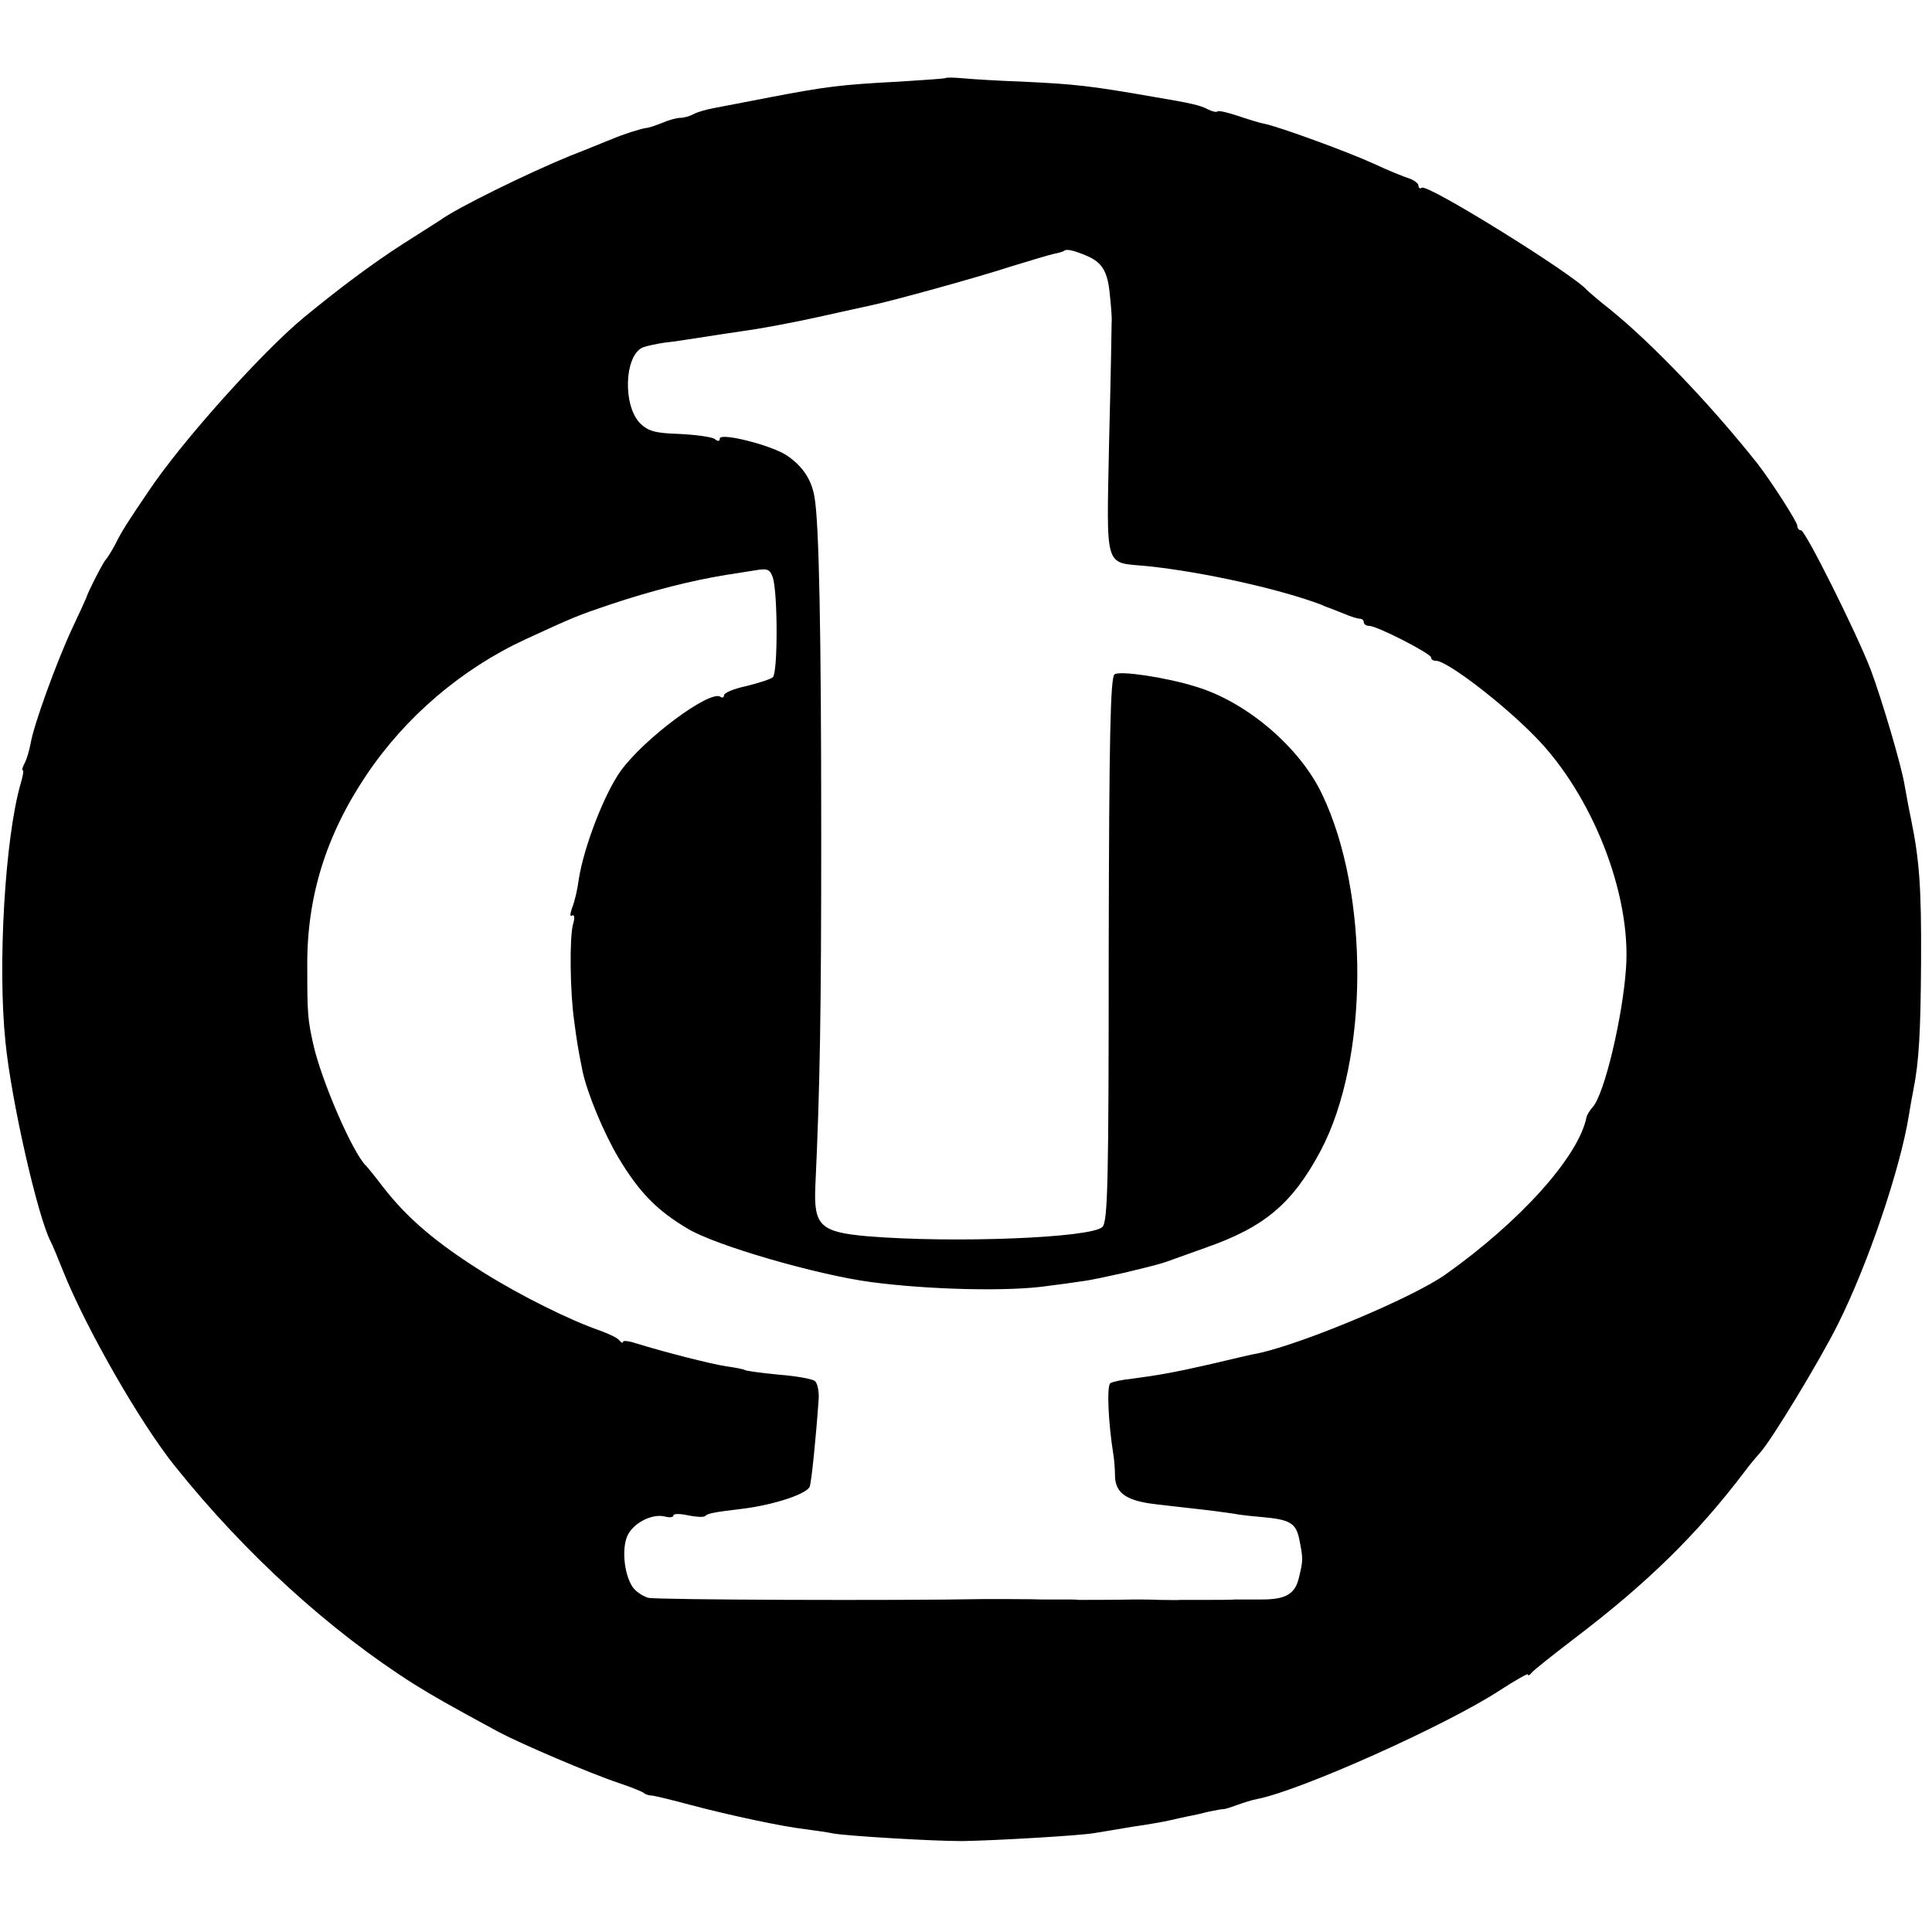 <?xml version="1.0" standalone="no"?>
<!DOCTYPE svg PUBLIC "-//W3C//DTD SVG 20010904//EN"
 "http://www.w3.org/TR/2001/REC-SVG-20010904/DTD/svg10.dtd">
<svg version="1.0" xmlns="http://www.w3.org/2000/svg"
 width="459pt" height="459pt" viewBox="0 0 459 459"
 preserveAspectRatio="xMidYMid meet">
<g transform="translate(0,459) scale(0.1,-0.1)"
fill="#000000" stroke="none">
<path d="M2248 4405 c-2 -2 -52 -5 -113 -9 -137 -7 -174 -12 -305 -37 -58 -11
-118 -23 -135 -26 -16 -3 -38 -9 -47 -14 -9 -5 -23 -9 -32 -9 -8 0 -27 -5 -43
-12 -15 -6 -32 -12 -38 -12 -13 -2 -55 -15 -80 -26 -11 -4 -56 -23 -100 -40
-98 -40 -270 -124 -309 -153 -6 -4 -47 -30 -91 -58 -70 -45 -149 -104 -234
-174 -99 -82 -291 -296 -368 -412 -49 -72 -65 -97 -79 -126 -9 -17 -20 -34
-23 -37 -5 -4 -42 -76 -46 -90 -1 -3 -16 -36 -34 -74 -38 -82 -91 -229 -98
-271 -3 -16 -9 -38 -14 -47 -5 -10 -8 -18 -5 -18 3 0 0 -15 -5 -32 -37 -128
-55 -431 -36 -614 14 -140 76 -412 107 -473 5 -9 18 -41 30 -71 54 -135 183
-361 267 -465 166 -207 367 -390 568 -517 45 -28 80 -48 200 -113 53 -28 216
-98 285 -121 30 -10 57 -21 60 -24 3 -3 12 -6 20 -6 8 -1 49 -11 90 -22 90
-24 220 -52 275 -58 22 -3 51 -7 65 -10 35 -6 233 -18 305 -18 76 1 282 13
315 19 14 2 54 9 90 15 36 5 75 12 88 15 12 3 32 7 45 10 12 2 34 7 49 11 15
3 31 6 35 6 5 0 19 5 33 10 14 5 35 12 47 14 103 20 449 175 576 258 37 24 67
41 67 38 0 -4 4 -2 8 3 4 6 50 42 102 82 174 132 293 249 405 397 11 15 27 34
36 44 27 29 144 222 186 307 72 144 148 370 168 495 3 19 8 47 11 62 13 66 17
134 18 303 1 177 -4 242 -24 340 -6 28 -12 63 -15 79 -7 45 -54 204 -81 276
-35 90 -155 330 -165 330 -5 0 -9 5 -9 11 0 9 -63 107 -95 148 -111 140 -251
286 -350 366 -28 22 -52 43 -55 46 -30 36 -377 252 -392 243 -4 -3 -8 -1 -8 5
0 5 -10 13 -22 17 -13 4 -50 19 -84 35 -66 30 -226 88 -260 95 -12 2 -40 11
-64 19 -24 8 -45 13 -48 10 -2 -2 -12 0 -22 5 -18 10 -41 15 -130 30 -149 26
-184 30 -310 36 -58 2 -122 6 -142 8 -21 2 -39 2 -40 1z m332 -422 c39 -16 52
-38 57 -96 3 -28 5 -56 4 -62 0 -5 -2 -132 -6 -282 -6 -312 -13 -288 91 -298
134 -14 317 -55 414 -92 8 -4 17 -7 20 -8 3 -1 18 -7 33 -13 16 -7 33 -12 38
-12 5 0 9 -4 9 -8 0 -5 6 -9 13 -9 19 0 147 -66 147 -75 0 -5 5 -8 12 -8 26 0
158 -101 235 -180 136 -138 229 -375 216 -551 -8 -115 -51 -298 -79 -329 -7
-8 -14 -19 -15 -25 -19 -93 -157 -247 -335 -373 -76 -54 -335 -163 -444 -187
-14 -2 -63 -14 -110 -25 -87 -20 -126 -27 -194 -36 -21 -2 -43 -7 -48 -10 -9
-6 -5 -94 7 -169 2 -11 4 -35 4 -52 1 -41 28 -59 99 -67 28 -3 76 -9 105 -12
28 -3 63 -8 77 -10 14 -3 43 -6 66 -8 69 -6 83 -14 91 -54 9 -45 9 -49 -1 -90
-9 -39 -31 -52 -88 -52 -24 0 -52 0 -63 0 -11 -1 -42 -1 -70 -1 -27 0 -54 0
-60 0 -5 -1 -28 0 -50 0 -22 1 -49 1 -60 1 -40 -1 -120 -1 -132 -1 -7 1 -20 1
-28 1 -8 0 -22 0 -30 0 -8 0 -22 0 -30 0 -16 1 -116 1 -137 1 -199 -4 -780 -2
-798 3 -14 4 -31 16 -38 27 -19 30 -25 88 -12 119 13 31 59 55 90 47 11 -3 20
-2 20 3 0 4 16 4 34 0 19 -4 38 -5 41 -2 6 6 17 9 85 17 77 9 159 36 164 54 4
14 14 108 21 208 1 18 -3 37 -9 42 -6 5 -45 12 -85 15 -41 4 -78 9 -81 11 -3
2 -23 6 -45 9 -38 6 -144 33 -212 54 -18 6 -33 8 -33 4 0 -4 -4 -2 -8 3 -4 6
-25 16 -47 24 -70 24 -187 82 -275 137 -112 70 -182 129 -240 204 -19 25 -37
47 -40 50 -32 30 -107 204 -126 290 -13 59 -14 72 -14 180 -2 167 44 315 140
458 93 139 227 253 378 323 115 53 125 57 202 83 99 33 194 57 274 70 20 3 51
8 70 11 29 5 35 3 42 -17 12 -37 12 -227 0 -237 -6 -5 -35 -14 -63 -21 -29 -6
-53 -16 -53 -22 0 -5 -4 -7 -9 -3 -26 15 -180 -99 -236 -176 -39 -54 -88 -181
-100 -258 -3 -24 -10 -54 -16 -68 -5 -15 -5 -22 0 -18 6 3 7 -6 2 -22 -8 -33
-7 -157 3 -228 6 -46 9 -66 20 -120 11 -52 50 -146 85 -205 49 -82 91 -125
163 -168 64 -40 309 -111 438 -128 136 -18 327 -23 420 -9 25 3 61 8 80 11 19
2 64 12 100 20 79 19 81 20 100 26 8 3 51 18 95 34 140 49 206 105 273 231
114 216 116 610 3 846 -53 112 -180 220 -301 256 -71 22 -179 38 -192 29 -10
-6 -13 -147 -14 -653 0 -548 -2 -648 -15 -660 -26 -26 -354 -39 -559 -22 -111
10 -127 25 -123 118 11 237 14 410 14 834 0 480 -5 744 -16 804 -7 43 -30 76
-69 101 -40 24 -156 53 -156 38 0 -7 -5 -7 -12 -1 -7 5 -44 10 -83 12 -58 2
-74 6 -94 25 -42 42 -38 163 7 181 8 3 31 8 51 11 20 2 52 7 71 10 38 6 78 12
125 19 31 4 121 21 165 31 30 7 96 21 127 28 53 11 259 68 335 93 46 14 92 28
102 30 11 2 21 5 24 7 5 5 21 2 52 -11z"/>
</g>
</svg>
